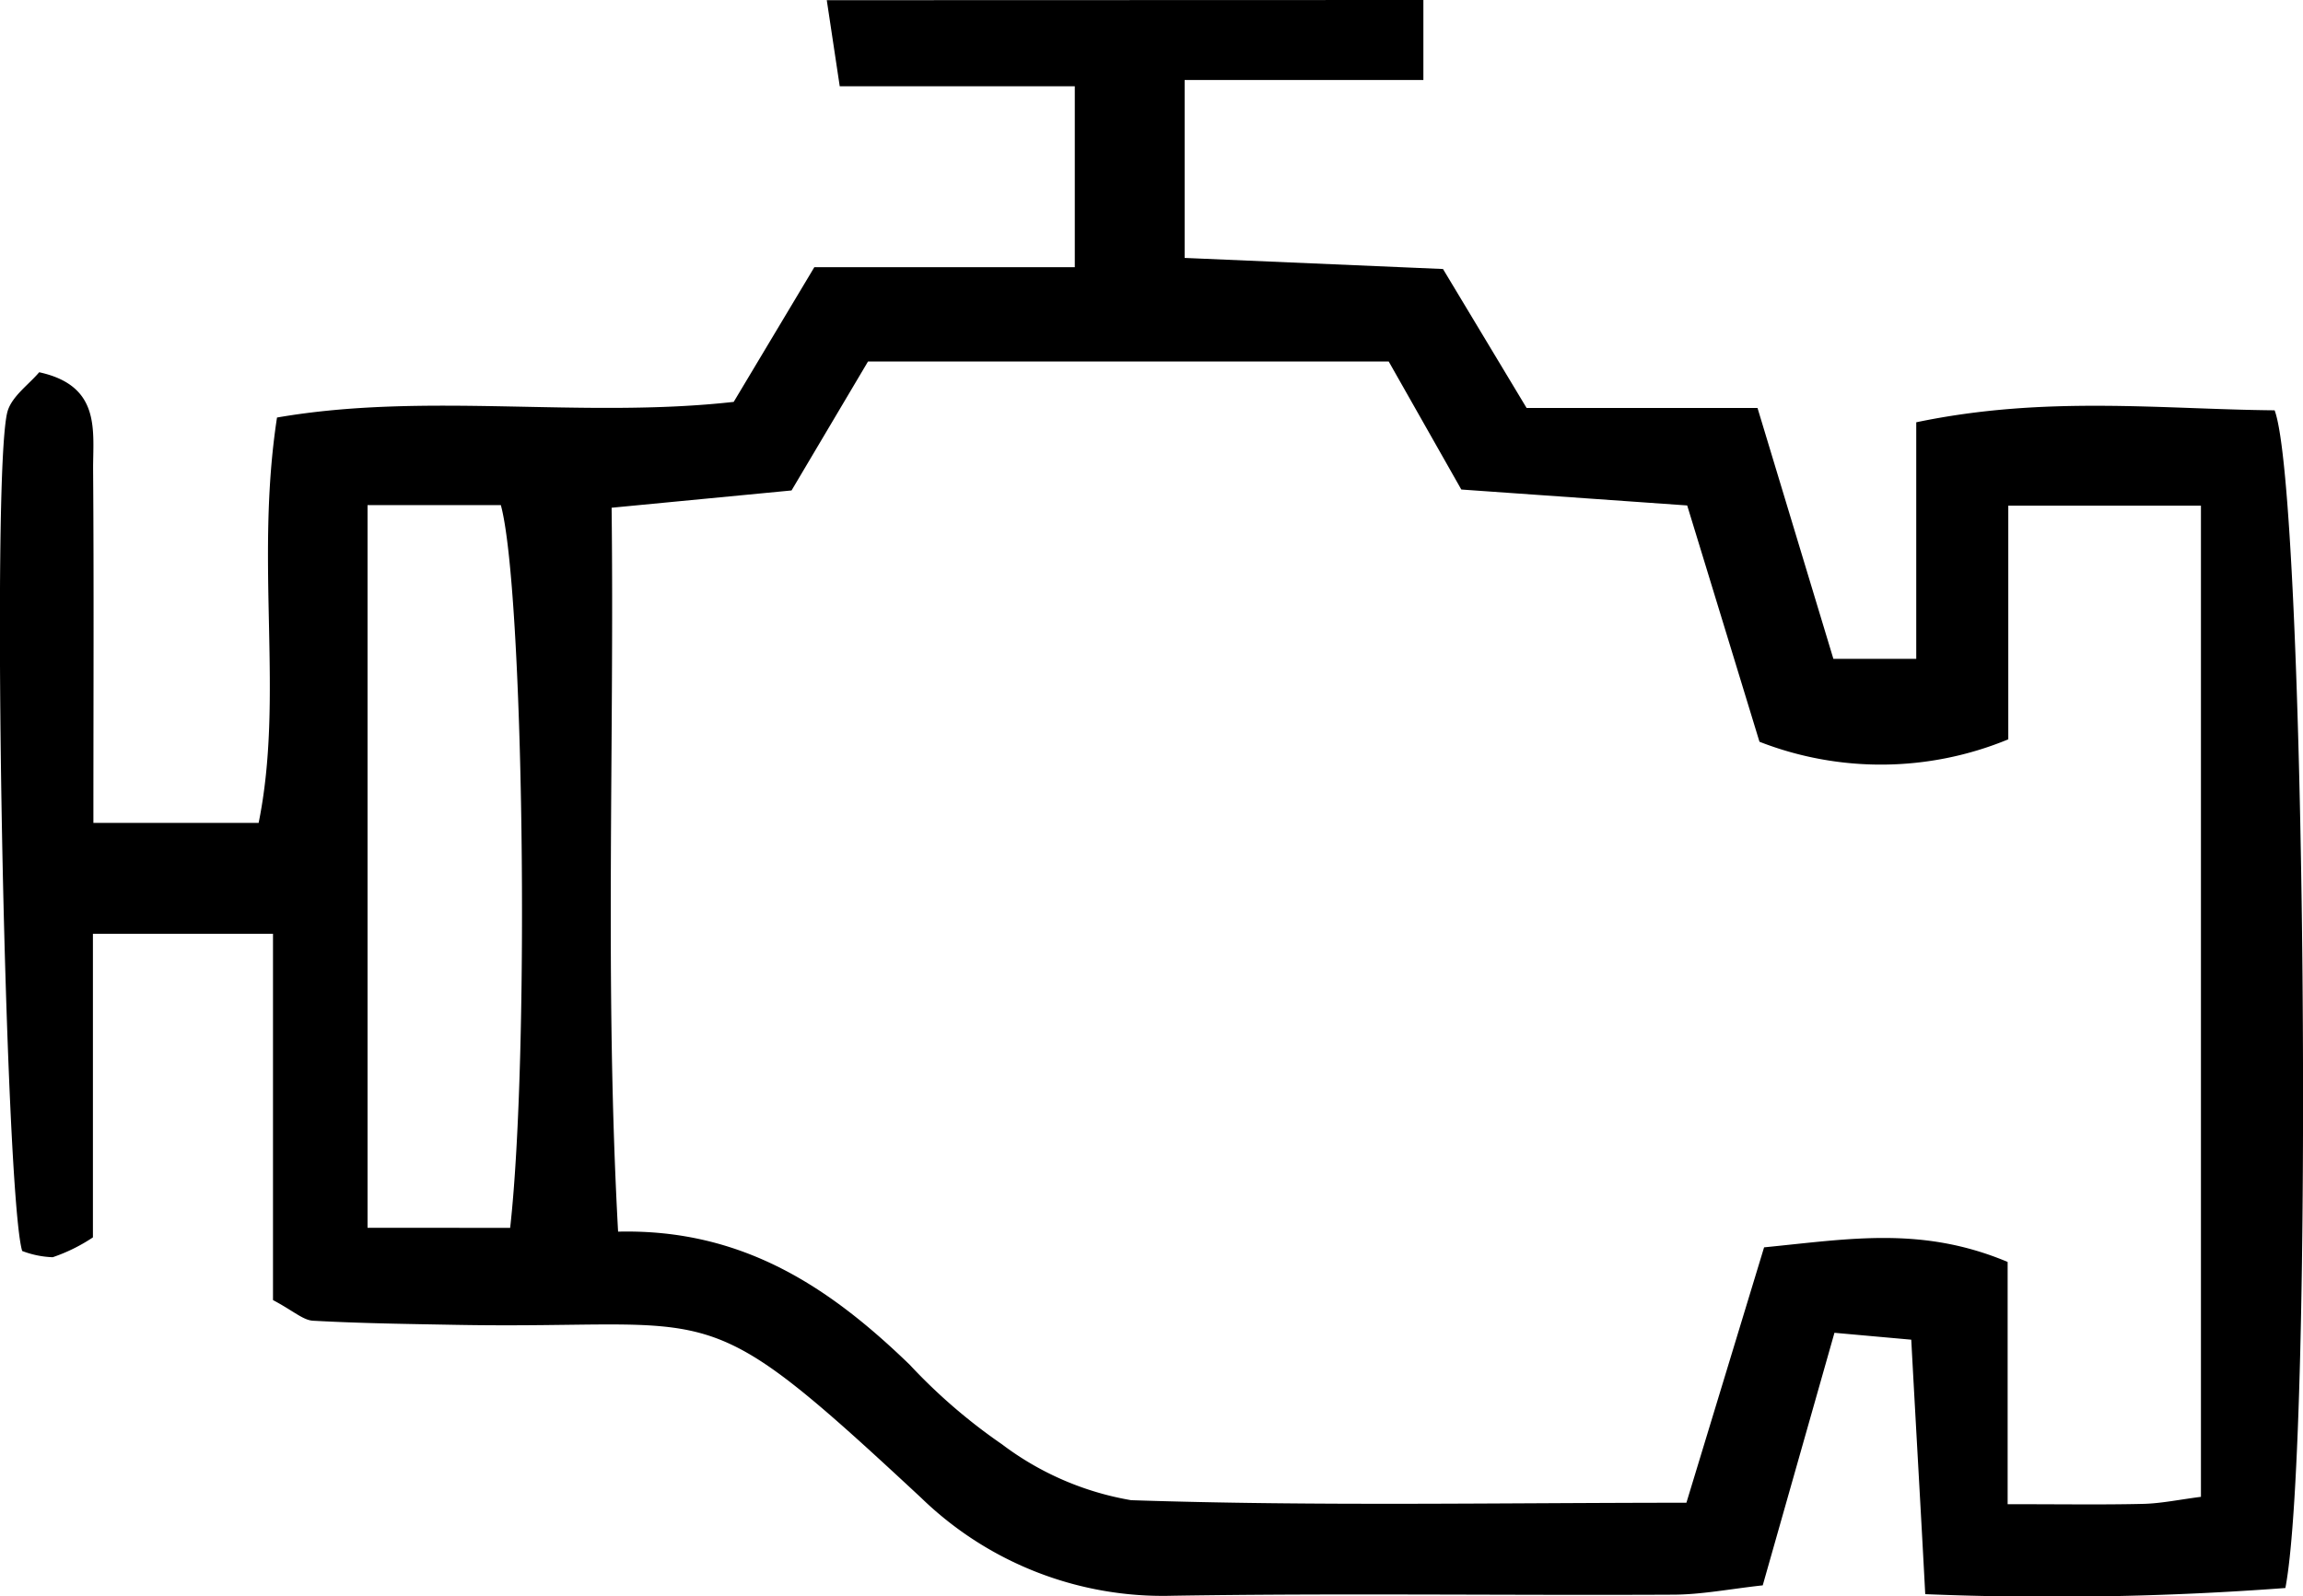 <svg xmlns="http://www.w3.org/2000/svg" width="49.418" height="34.262" viewBox="0 0 49.418 34.262">
  <path id="Path_1543" data-name="Path 1543" d="M153.384,353.317v1.717h-5.123v3.819l5.544.238,1.794,2.983h4.955l1.628,5.385h1.778v-5.078c2.768-.58,5.263-.279,7.69-.257.669,1.773.849,22.056.231,25.278a67.057,67.057,0,0,1-7.728.132c-.1-1.9-.2-3.6-.3-5.462l-1.648-.148-1.539,5.421c-.711.078-1.321.2-1.933.2-3.575.018-7.15-.034-10.724.023a7.446,7.446,0,0,1-5.4-2.1c-4.837-4.5-4.192-3.611-9.959-3.714-1.031-.019-2.063-.032-3.092-.089-.214-.012-.417-.208-.859-.443v-7.862h-3.864v6.516a3.663,3.663,0,0,1-.863.426,2.018,2.018,0,0,1-.655-.134c-.371-1.216-.681-16.788-.312-18.029.1-.323.455-.569.677-.832,1.341.292,1.151,1.265,1.157,2.1.018,2.458.006,4.917.006,7.572h3.546c.549-2.708-.086-5.572.394-8.7,3.206-.556,6.539.029,9.8-.336l1.73-2.891h5.589v-3.884H140.86l-.278-1.847Zm5.644,32.255,1.667-5.482c1.833-.18,3.381-.46,5.226.313v5.2c1.2,0,2.058.014,2.918-.007.379-.01.757-.09,1.23-.151V364.171h-4.134v5.015a7.161,7.161,0,0,1-5.339.052c-.536-1.755-1.058-3.462-1.551-5.072l-4.847-.342-1.558-2.748H141.467l-1.641,2.768-3.861.371c.06,5.163-.15,10.274.139,15.538,2.689-.064,4.559,1.214,6.257,2.856a12.012,12.012,0,0,0,1.98,1.708,6.368,6.368,0,0,0,2.771,1.2C151.068,385.649,155.03,385.572,159.028,385.572Zm-25.24-5.9c.426-3.813.288-13.726-.2-15.514h-2.86V379.67Z" transform="translate(-122.841 -353.317)"/>
</svg>
